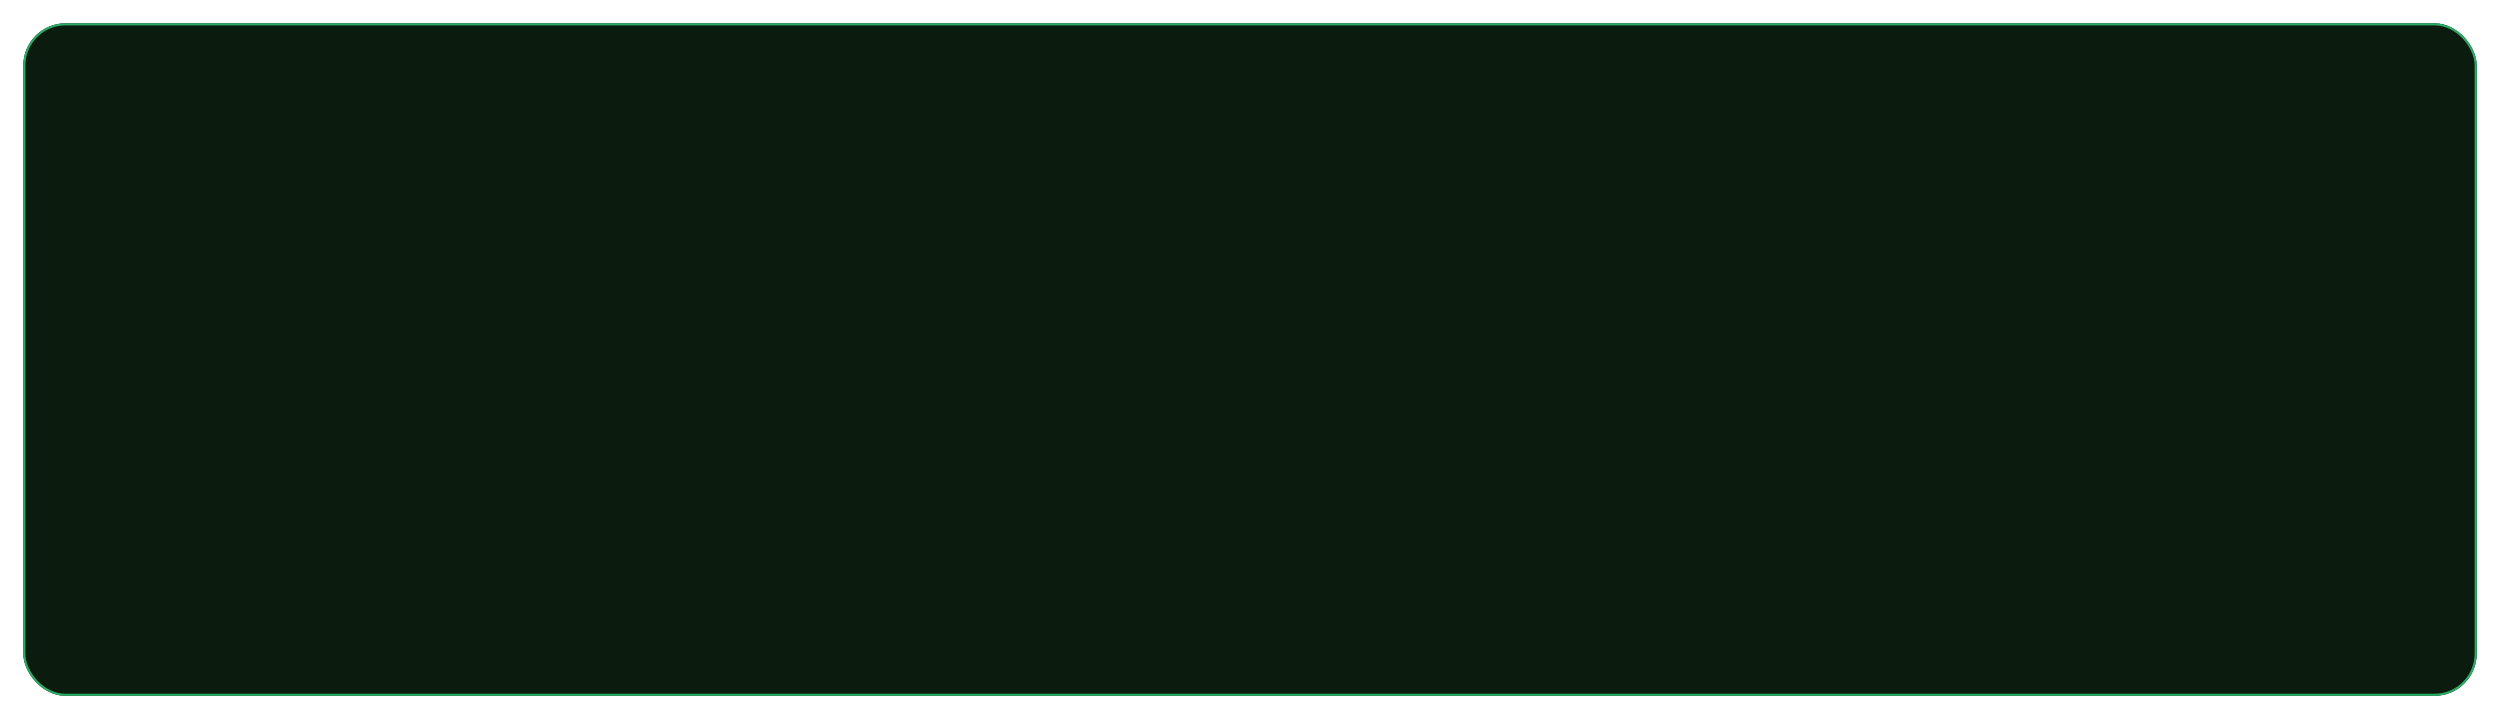 <?xml version="1.0" encoding="UTF-8"?> <svg xmlns="http://www.w3.org/2000/svg" width="1182" height="340" viewBox="0 0 1182 340" fill="none"> <g filter="url(#filter0_bdd_32_1952)"> <rect x="11" y="11" width="1160" height="318" rx="20" fill="#091006"></rect> <rect x="11" y="11" width="1160" height="318" rx="20" fill="#2AAB66" fill-opacity="0.08"></rect> <rect x="11.5" y="11.5" width="1159" height="317" rx="19.5" stroke="#2AAB66"></rect> </g> <defs> <filter id="filter0_bdd_32_1952" x="-11" y="-11" width="1204" height="362" filterUnits="userSpaceOnUse" color-interpolation-filters="sRGB"> <feFlood flood-opacity="0" result="BackgroundImageFix"></feFlood> <feGaussianBlur in="BackgroundImageFix" stdDeviation="11"></feGaussianBlur> <feComposite in2="SourceAlpha" operator="in" result="effect1_backgroundBlur_32_1952"></feComposite> <feColorMatrix in="SourceAlpha" type="matrix" values="0 0 0 0 0 0 0 0 0 0 0 0 0 0 0 0 0 0 127 0" result="hardAlpha"></feColorMatrix> <feOffset></feOffset> <feGaussianBlur stdDeviation="5.5"></feGaussianBlur> <feComposite in2="hardAlpha" operator="out"></feComposite> <feColorMatrix type="matrix" values="0 0 0 0 0.876 0 0 0 0 0.876 0 0 0 0 0.876 0 0 0 0.47 0"></feColorMatrix> <feBlend mode="normal" in2="effect1_backgroundBlur_32_1952" result="effect2_dropShadow_32_1952"></feBlend> <feColorMatrix in="SourceAlpha" type="matrix" values="0 0 0 0 0 0 0 0 0 0 0 0 0 0 0 0 0 0 127 0" result="hardAlpha"></feColorMatrix> <feOffset></feOffset> <feGaussianBlur stdDeviation="4"></feGaussianBlur> <feComposite in2="hardAlpha" operator="out"></feComposite> <feColorMatrix type="matrix" values="0 0 0 0 0.247 0 0 0 0 0.951 0 0 0 0 0.574 0 0 0 0.69 0"></feColorMatrix> <feBlend mode="normal" in2="effect2_dropShadow_32_1952" result="effect3_dropShadow_32_1952"></feBlend> <feBlend mode="normal" in="SourceGraphic" in2="effect3_dropShadow_32_1952" result="shape"></feBlend> </filter> </defs> </svg> 
